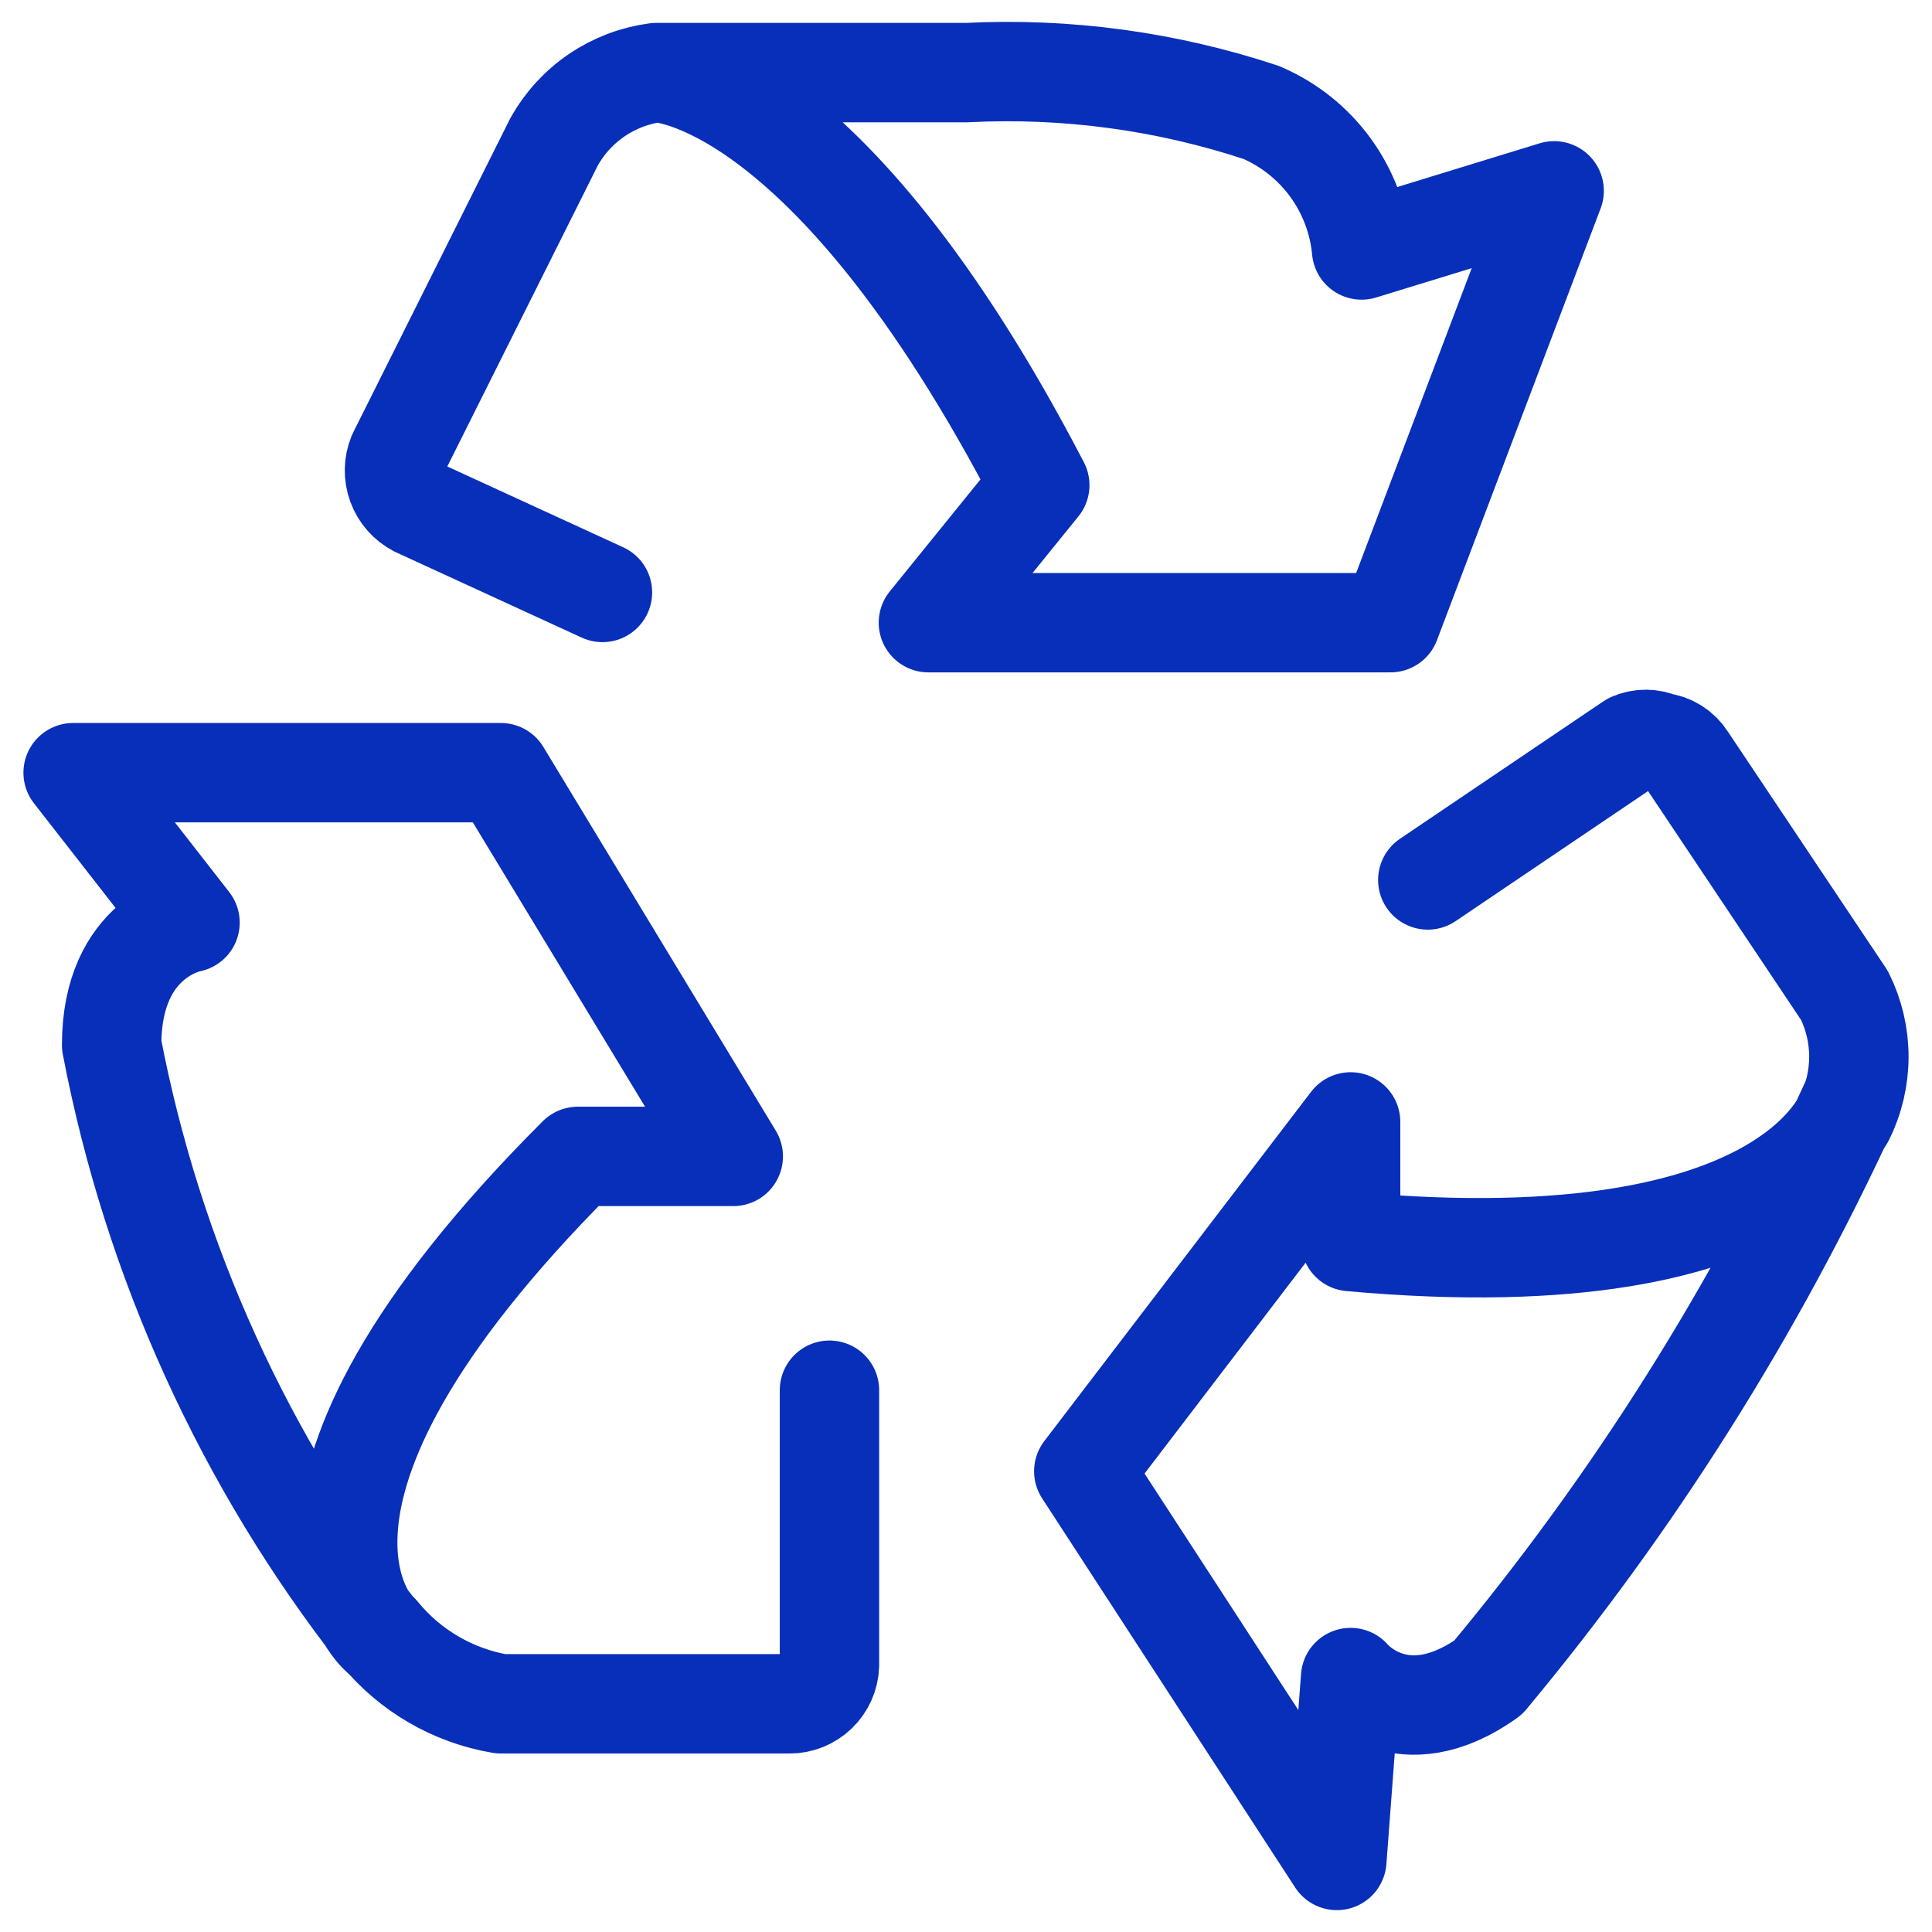 <svg width="54" height="54" viewBox="0 0 54 54" fill="none" xmlns="http://www.w3.org/2000/svg">
<path d="M23.184 38.857V46.545C23.174 46.834 23.052 47.108 22.844 47.309C22.636 47.51 22.358 47.622 22.069 47.622H13.997C12.67 47.398 11.468 46.702 10.614 45.661" stroke="#082FB9" stroke-width="2.778" stroke-linecap="round" stroke-linejoin="round"/>
<path d="M39.907 24.595L45.596 20.751C45.723 20.695 45.861 20.666 46 20.666C46.139 20.666 46.276 20.695 46.403 20.751C46.552 20.768 46.694 20.819 46.821 20.899C46.947 20.979 47.054 21.086 47.134 21.212L51.554 27.824C51.818 28.356 51.956 28.941 51.956 29.535C51.956 30.128 51.818 30.714 51.554 31.245M10.616 45.698C10.616 45.698 6.426 42.047 16.151 32.322H20.495L13.999 21.597H2.044L5.311 25.787C5.311 25.787 3.12 26.171 3.12 29.208C4.269 35.223 6.839 40.877 10.616 45.698Z" stroke="#082FB9" stroke-width="2.778" stroke-linecap="round" stroke-linejoin="round"/>
<path d="M16.839 16.559L11.649 14.175C11.393 14.043 11.196 13.82 11.097 13.55C10.997 13.279 11.002 12.981 11.111 12.715L15.493 3.951C15.786 3.432 16.195 2.988 16.689 2.654C17.183 2.321 17.747 2.107 18.338 2.029M18.338 2.029C18.338 2.029 23.066 2.029 29.062 13.56L25.949 17.404H38.864L43.439 5.334L38.057 6.987C37.979 6.153 37.677 5.356 37.183 4.679C36.689 4.003 36.022 3.472 35.251 3.143C32.602 2.266 29.812 1.888 27.025 2.029H18.338ZM51.703 30.858C51.703 30.858 50.473 35.855 37.75 34.702V31.358L30.292 41.122L37.365 52L37.75 46.888C37.75 46.888 39.172 48.617 41.594 46.888C45.655 42.013 49.054 36.623 51.703 30.858Z" stroke="#082FB9" stroke-width="2.778" stroke-linecap="round" stroke-linejoin="round"/>
</svg>

